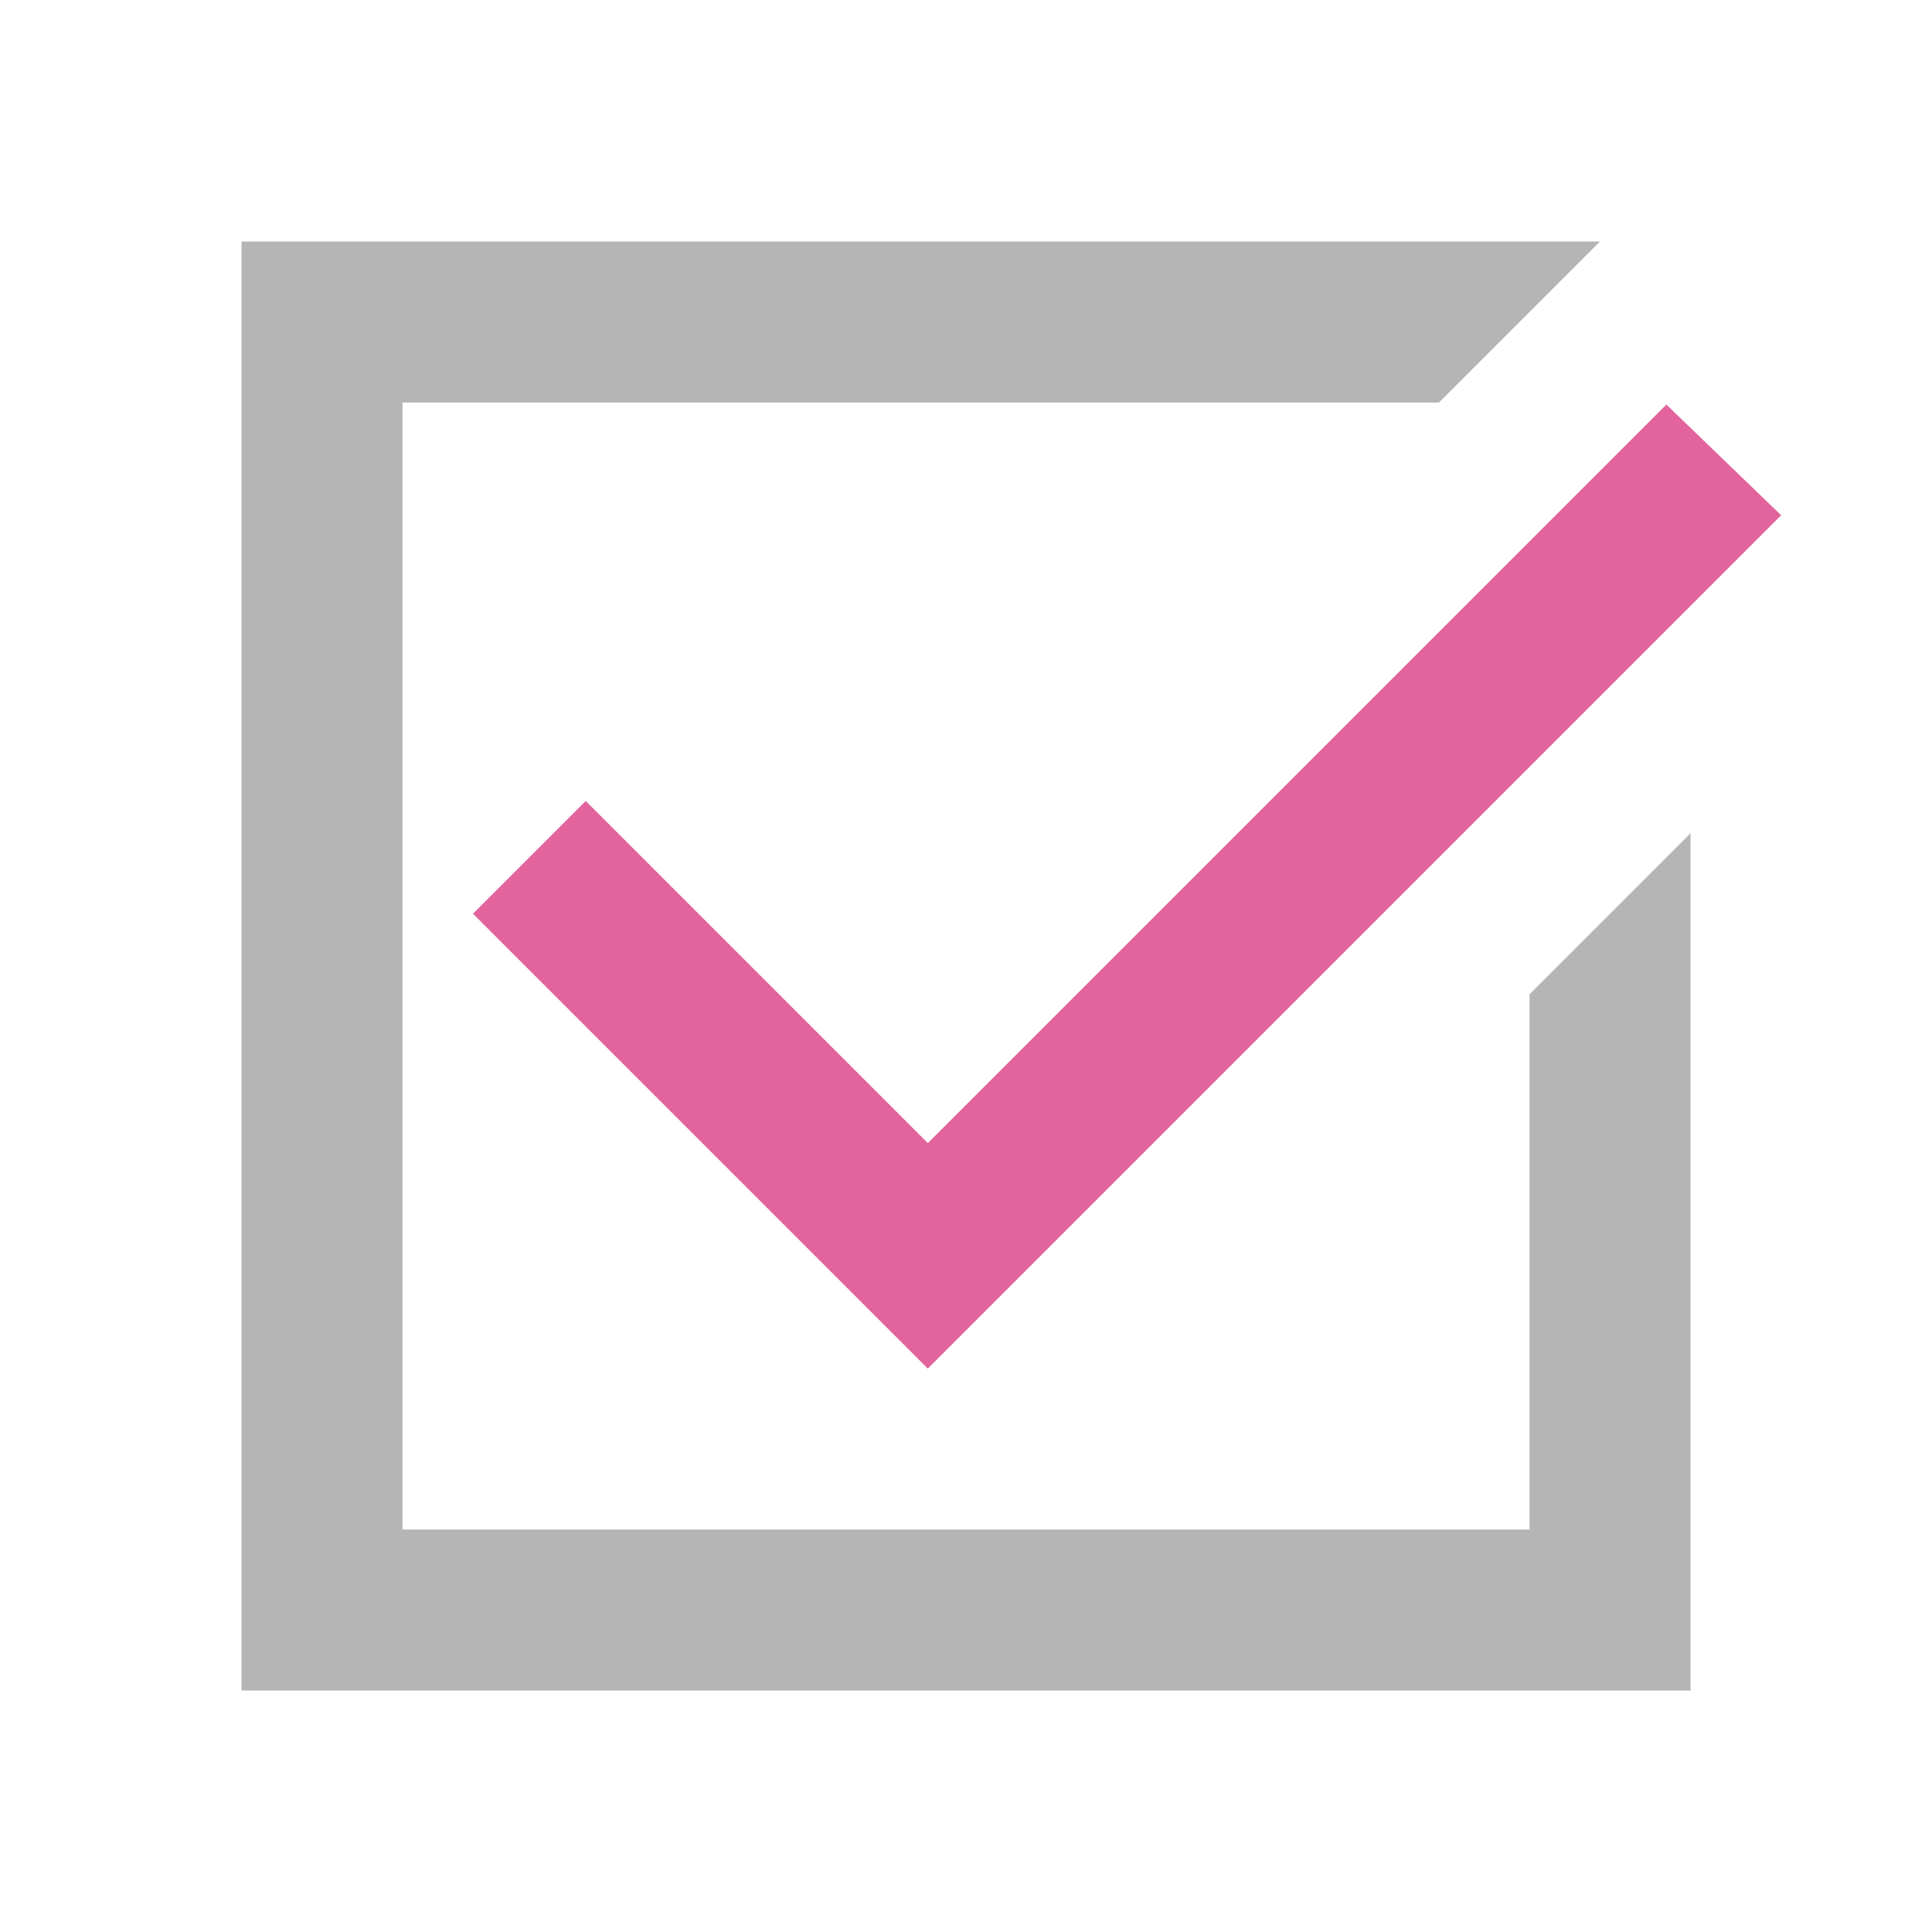 <?xml version="1.0" encoding="UTF-8"?><svg id="a" xmlns="http://www.w3.org/2000/svg" viewBox="0 0 32 32"><path d="m15.367,22.667l-7.533-7.533,1.867-1.867,5.667,5.667,12.233-12.233,1.9,1.833-14.133,14.133Z" style="fill:#e3649c;"/><path d="m4,28V4h22.5l-2.667,2.667H6.667v18.667h18.667v-8.867l2.667-2.667v14.2H4Z" style="fill:#b5b5b5;"/></svg>